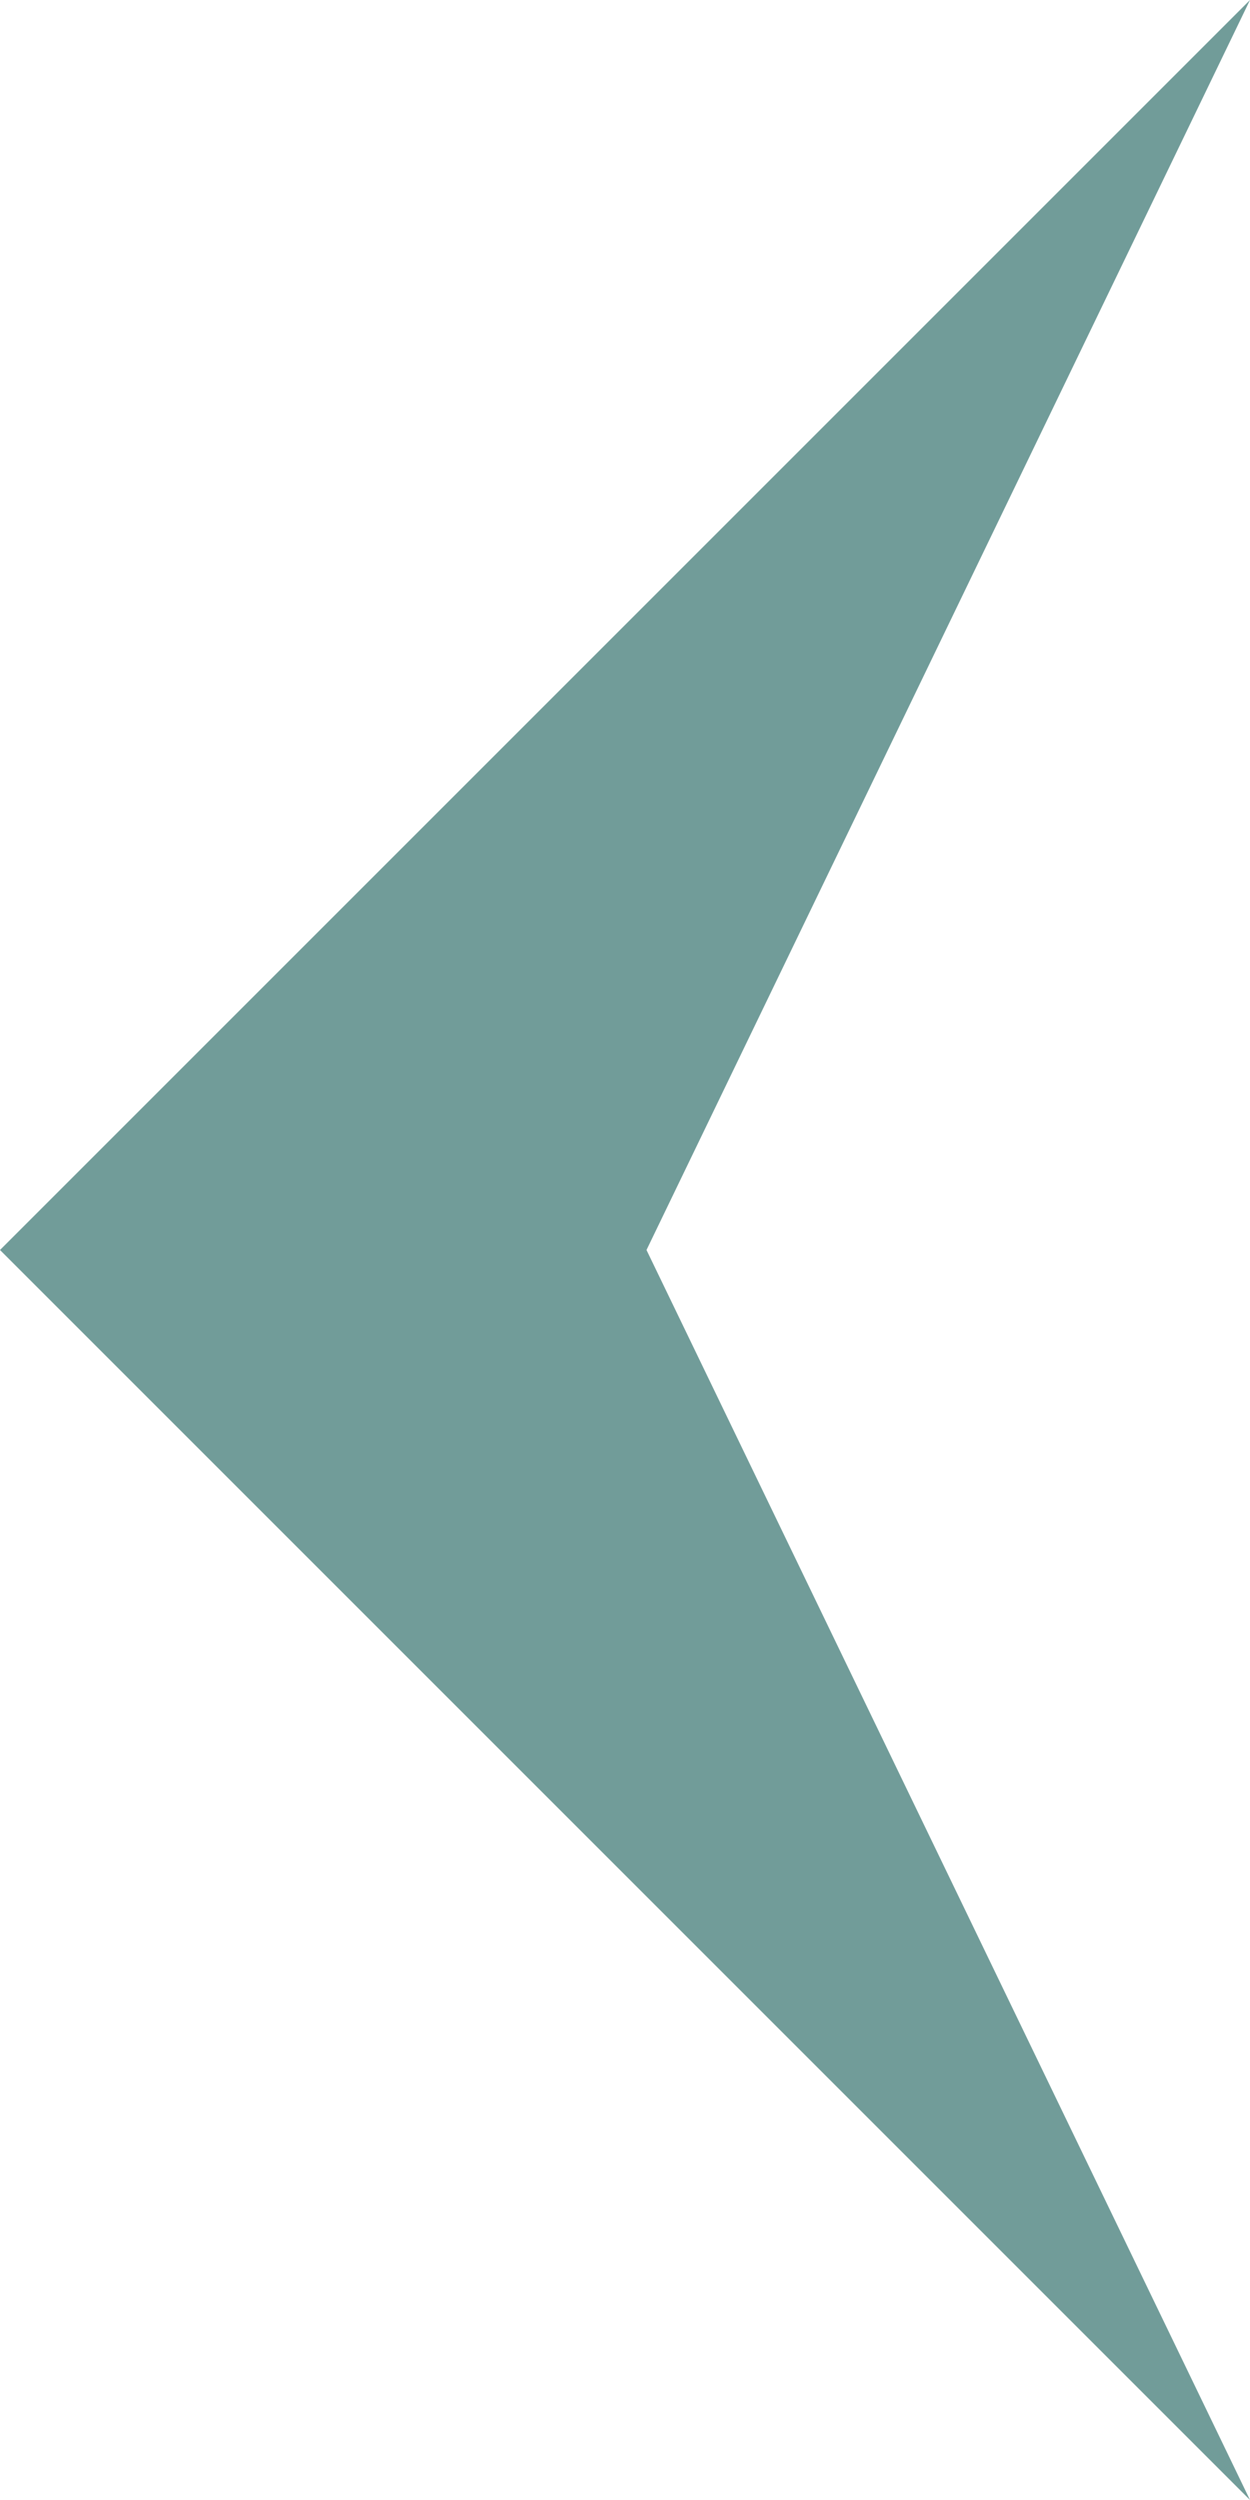 <svg xmlns="http://www.w3.org/2000/svg" width="10" height="20" viewBox="0 0 10 20">
  <defs>
    <style>
      .cls-1 {
        fill: #719c99;
        fill-rule: evenodd;
      }
    </style>
  </defs>
  <path id="三角形_1" data-name="三角形 1" class="cls-1" d="M145,1132l-4.828,10H135l10-10m0,20-4.828-10H135l10,10" transform="translate(-135 -1132)"/>
</svg>
